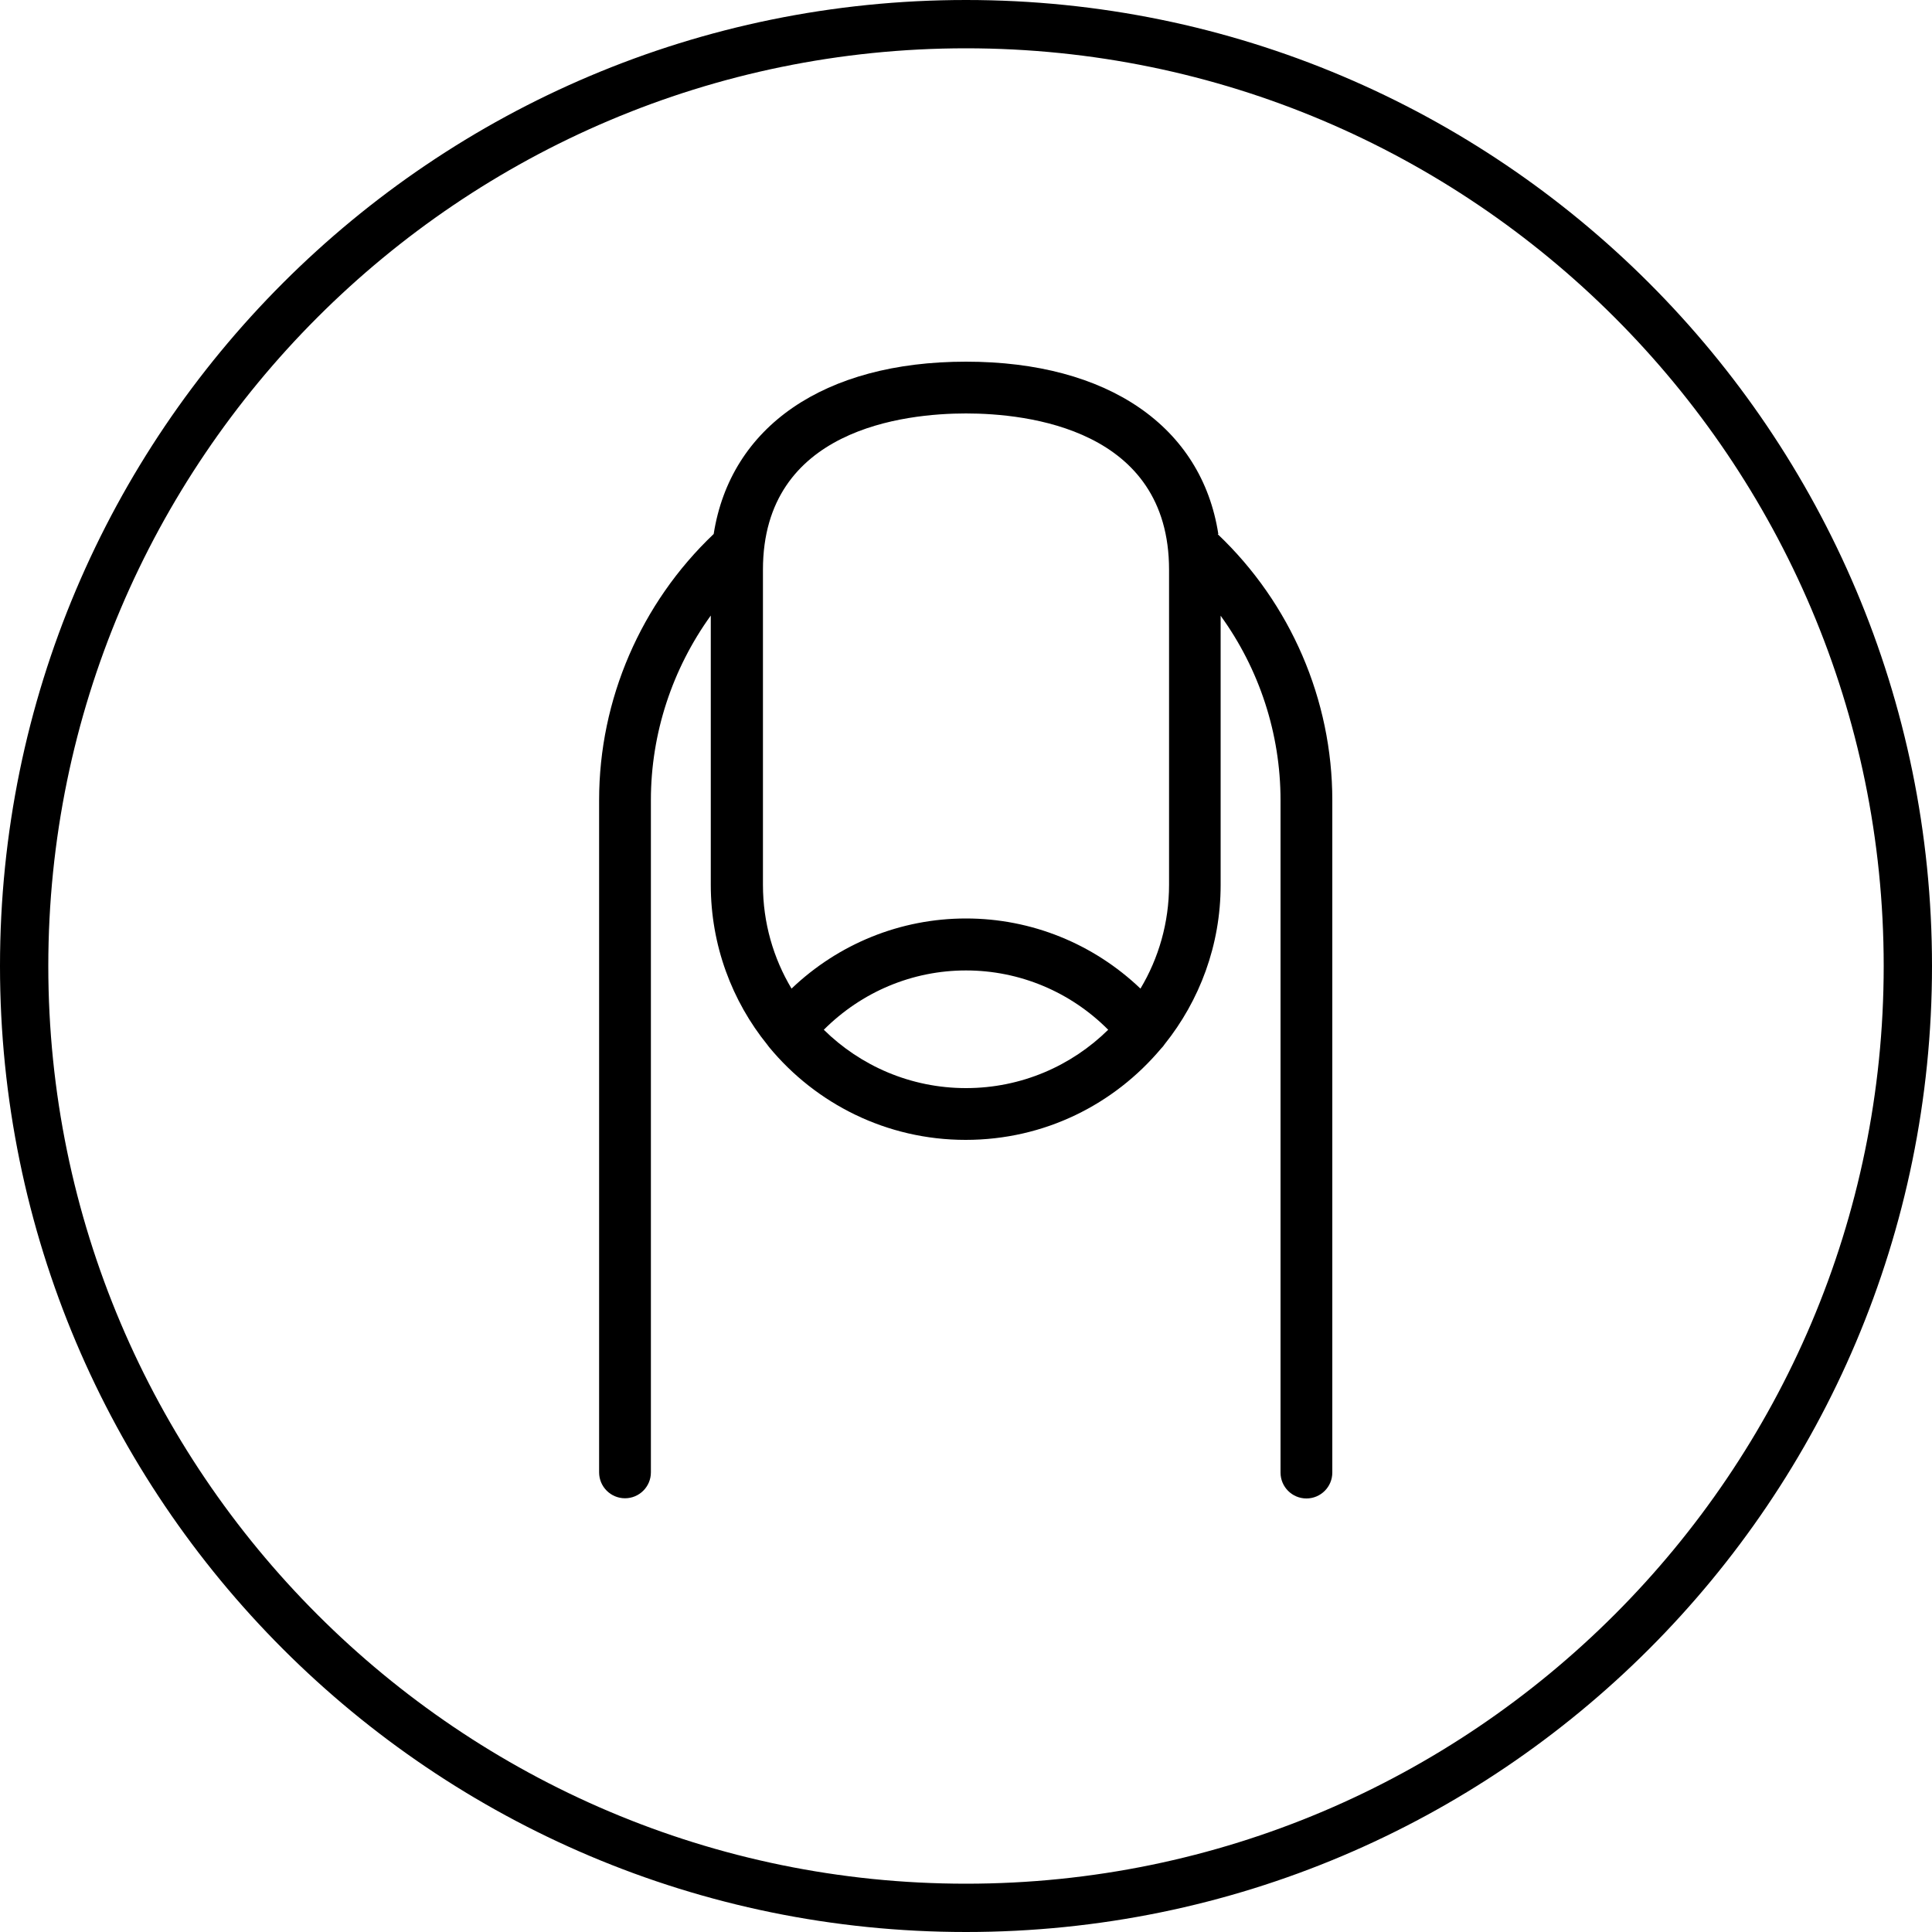 <svg width="50" height="50" viewBox="0 0 50 50" fill="none" xmlns="http://www.w3.org/2000/svg">
<g clip-path="url(#clip0_1990_21)">
<path d="M25 1.25C38.095 1.25 48.75 11.905 48.75 25C48.75 38.095 38.095 48.75 25 48.75C11.905 48.75 1.25 38.095 1.25 25C1.25 11.905 11.905 1.25 25 1.25ZM25 0C11.195 0 0 11.195 0 25C0 38.805 11.195 50 25 50C38.805 50 50 38.805 50 25C50 11.195 38.805 0 25 0Z" fill="black"/>
<path d="M31.53 13.82C31.1 11.045 28.68 9.36 25 9.36C21.32 9.36 18.905 11.045 18.47 13.82C16.585 15.61 15.505 18.105 15.505 20.705V38.105C15.505 38.475 15.805 38.775 16.175 38.775C16.545 38.775 16.845 38.475 16.845 38.105V20.705C16.845 18.98 17.4 17.31 18.395 15.93V22.9C18.395 24.465 18.945 25.91 19.86 27.04C19.875 27.06 19.89 27.08 19.905 27.1C21.115 28.565 22.945 29.5 24.99 29.5C27.035 29.5 28.835 28.58 30.05 27.135C30.085 27.1 30.115 27.065 30.14 27.025C31.045 25.895 31.59 24.46 31.59 22.905V15.935C32.59 17.315 33.14 18.985 33.14 20.71V38.11C33.14 38.48 33.44 38.78 33.81 38.78C34.18 38.78 34.48 38.48 34.48 38.11V20.71C34.48 18.11 33.4 15.615 31.515 13.825L31.53 13.82ZM19.745 14.745C19.745 11.095 23.42 10.7 25 10.7C26.58 10.7 30.255 11.095 30.255 14.745V22.9C30.255 23.88 29.985 24.8 29.515 25.585C28.3 24.425 26.695 23.77 25 23.77C23.305 23.77 21.7 24.425 20.485 25.585C20.015 24.8 19.745 23.88 19.745 22.9V14.745ZM21.32 26.65C22.3 25.67 23.61 25.115 25 25.115C26.39 25.115 27.705 25.67 28.68 26.65C27.73 27.585 26.43 28.16 25 28.16C23.57 28.16 22.27 27.585 21.32 26.65Z" fill="black"/>
</g>
<defs>
<clipPath id="clip0_1990_21">
<rect width="50" height="50" fill="white"/>
</clipPath>
</defs>
</svg>
